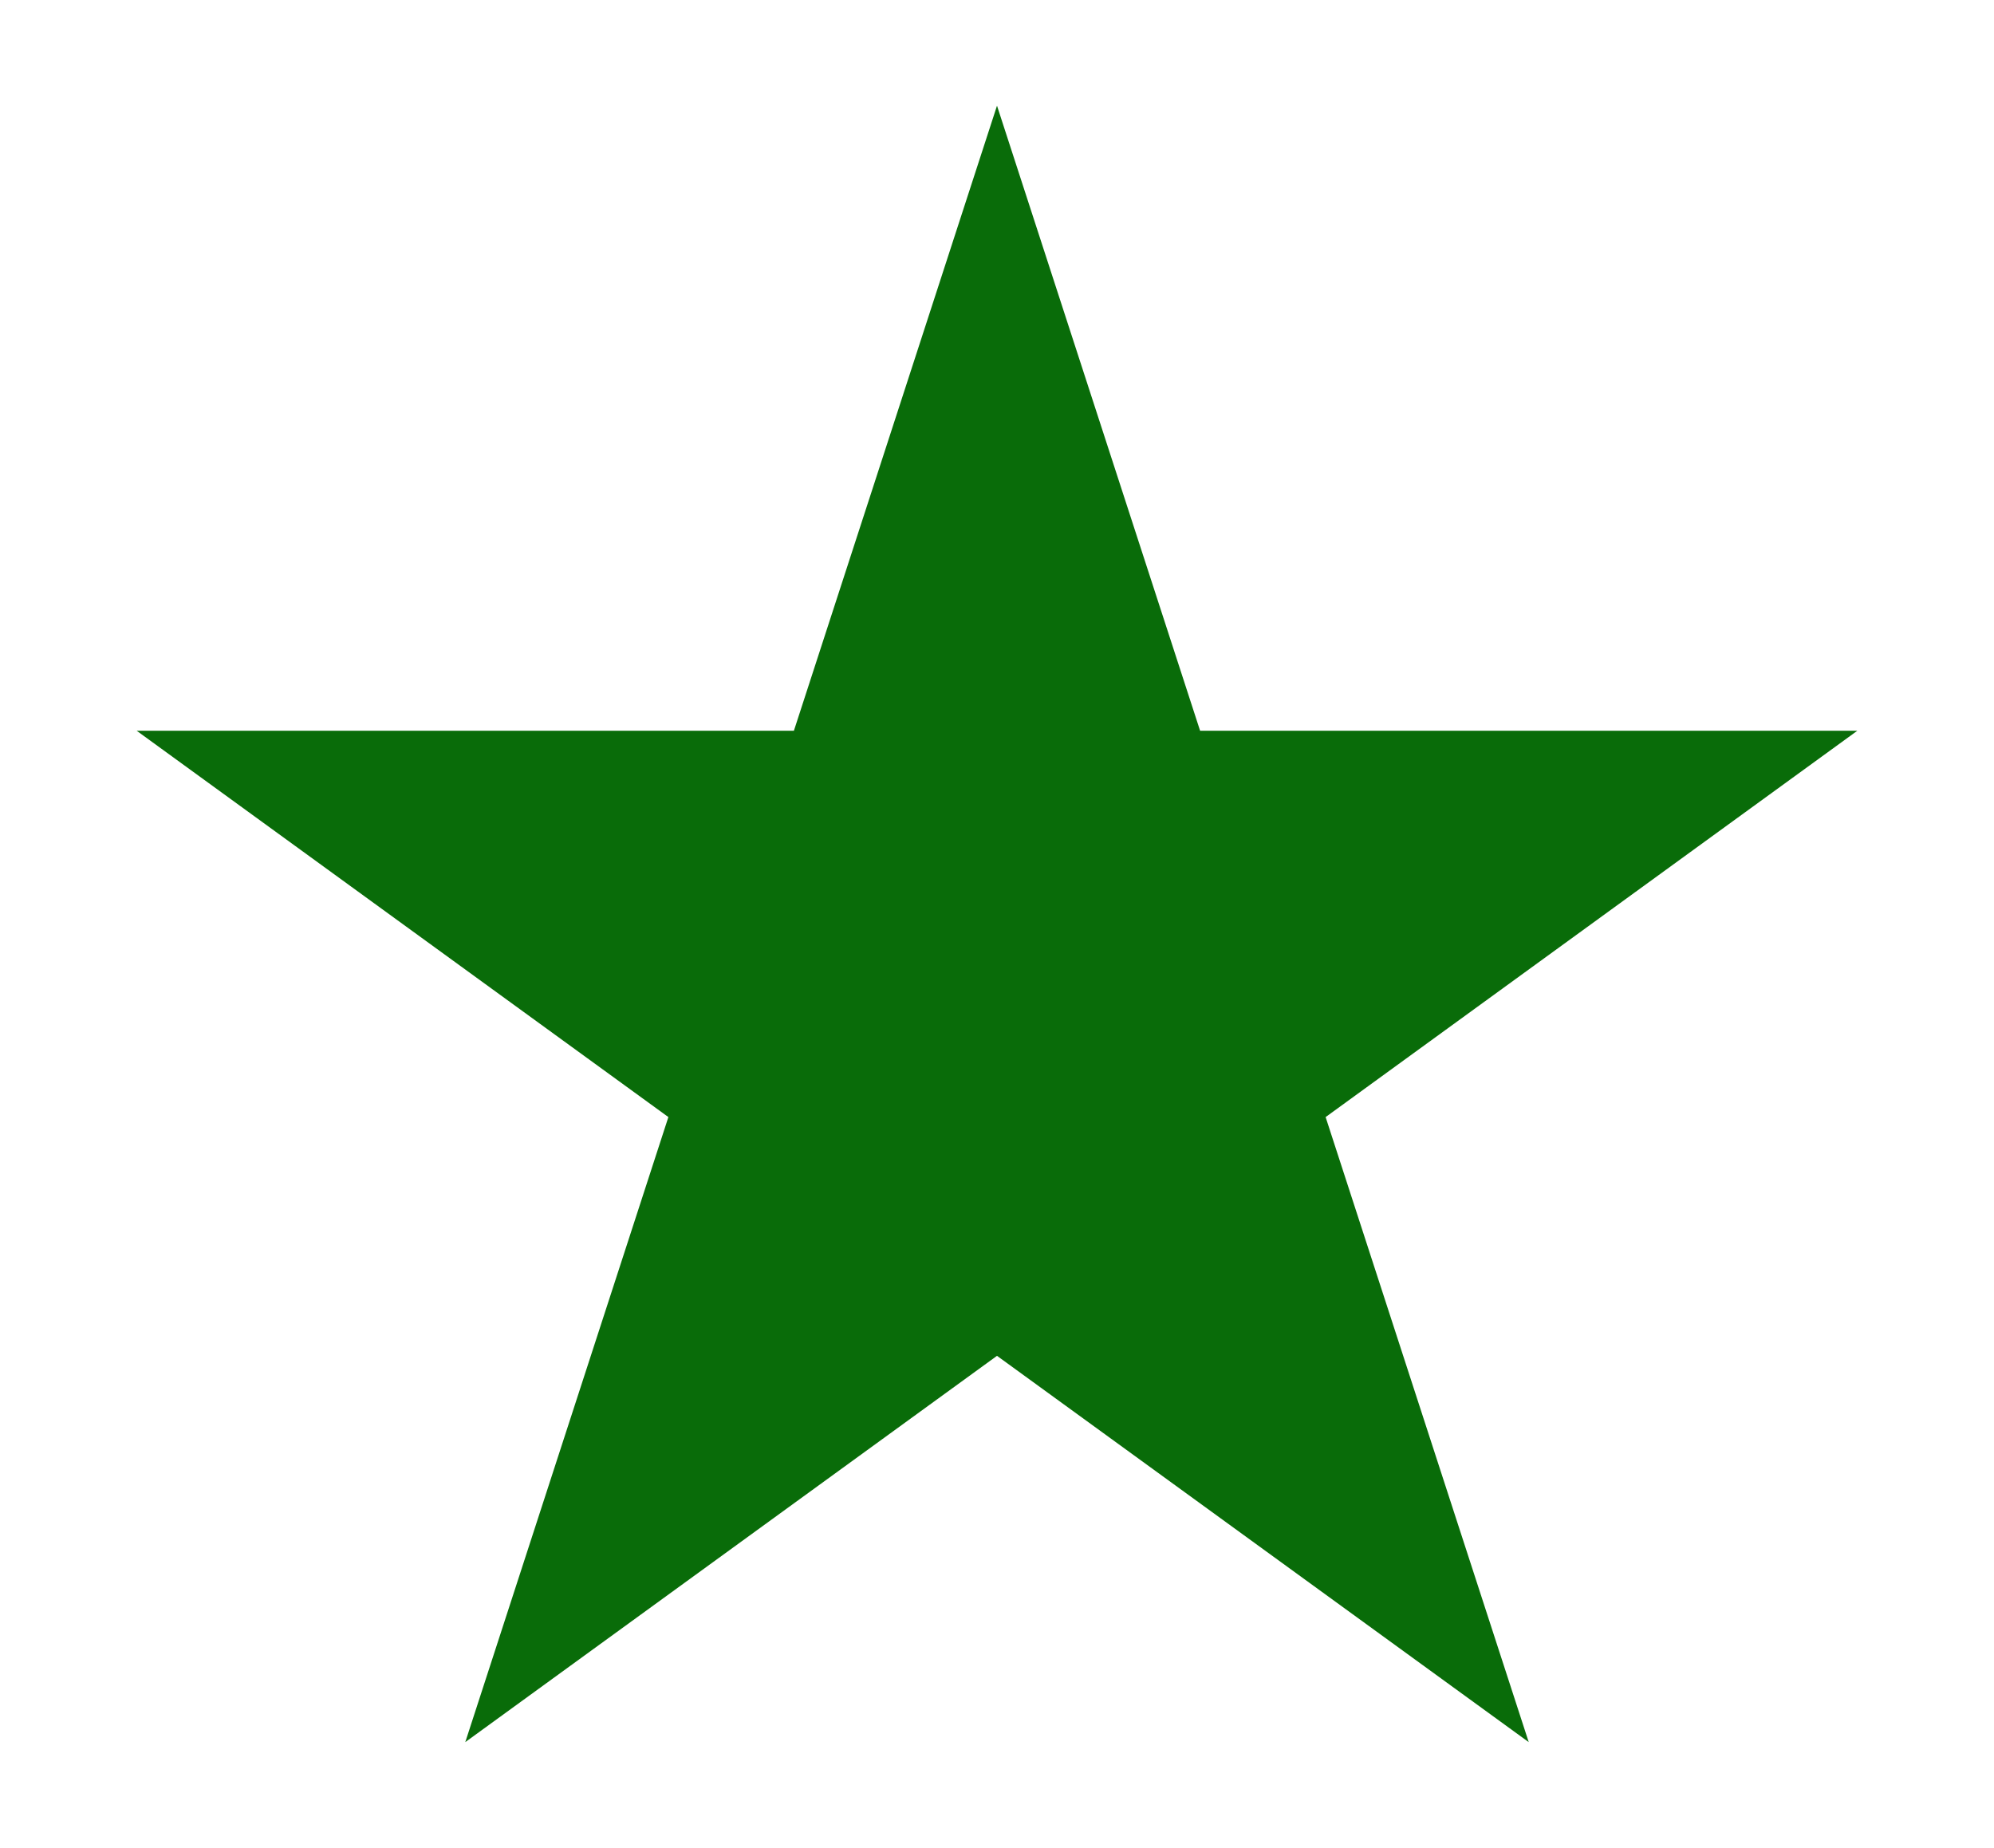 <?xml version="1.0" encoding="UTF-8"?>
<svg id="_レイヤー_1" data-name="レイヤー_1" xmlns="http://www.w3.org/2000/svg" version="1.1" viewBox="0 0 51.916 48.111">
  <!-- Generator: Adobe Illustrator 29.4.0, SVG Export Plug-In . SVG Version: 2.1.0 Build 152)  -->
  <defs>
    <style>
      .st0 {
        fill: #096c09;
      }
    </style>
  </defs>
  <polygon class="st0" points="25.958 2.752 31.246 19.026 48.358 19.026 34.514 29.085 39.802 45.359 25.958 35.301 12.114 45.359 17.402 29.085 3.558 19.026 20.67 19.026 25.958 2.752"/>
</svg>